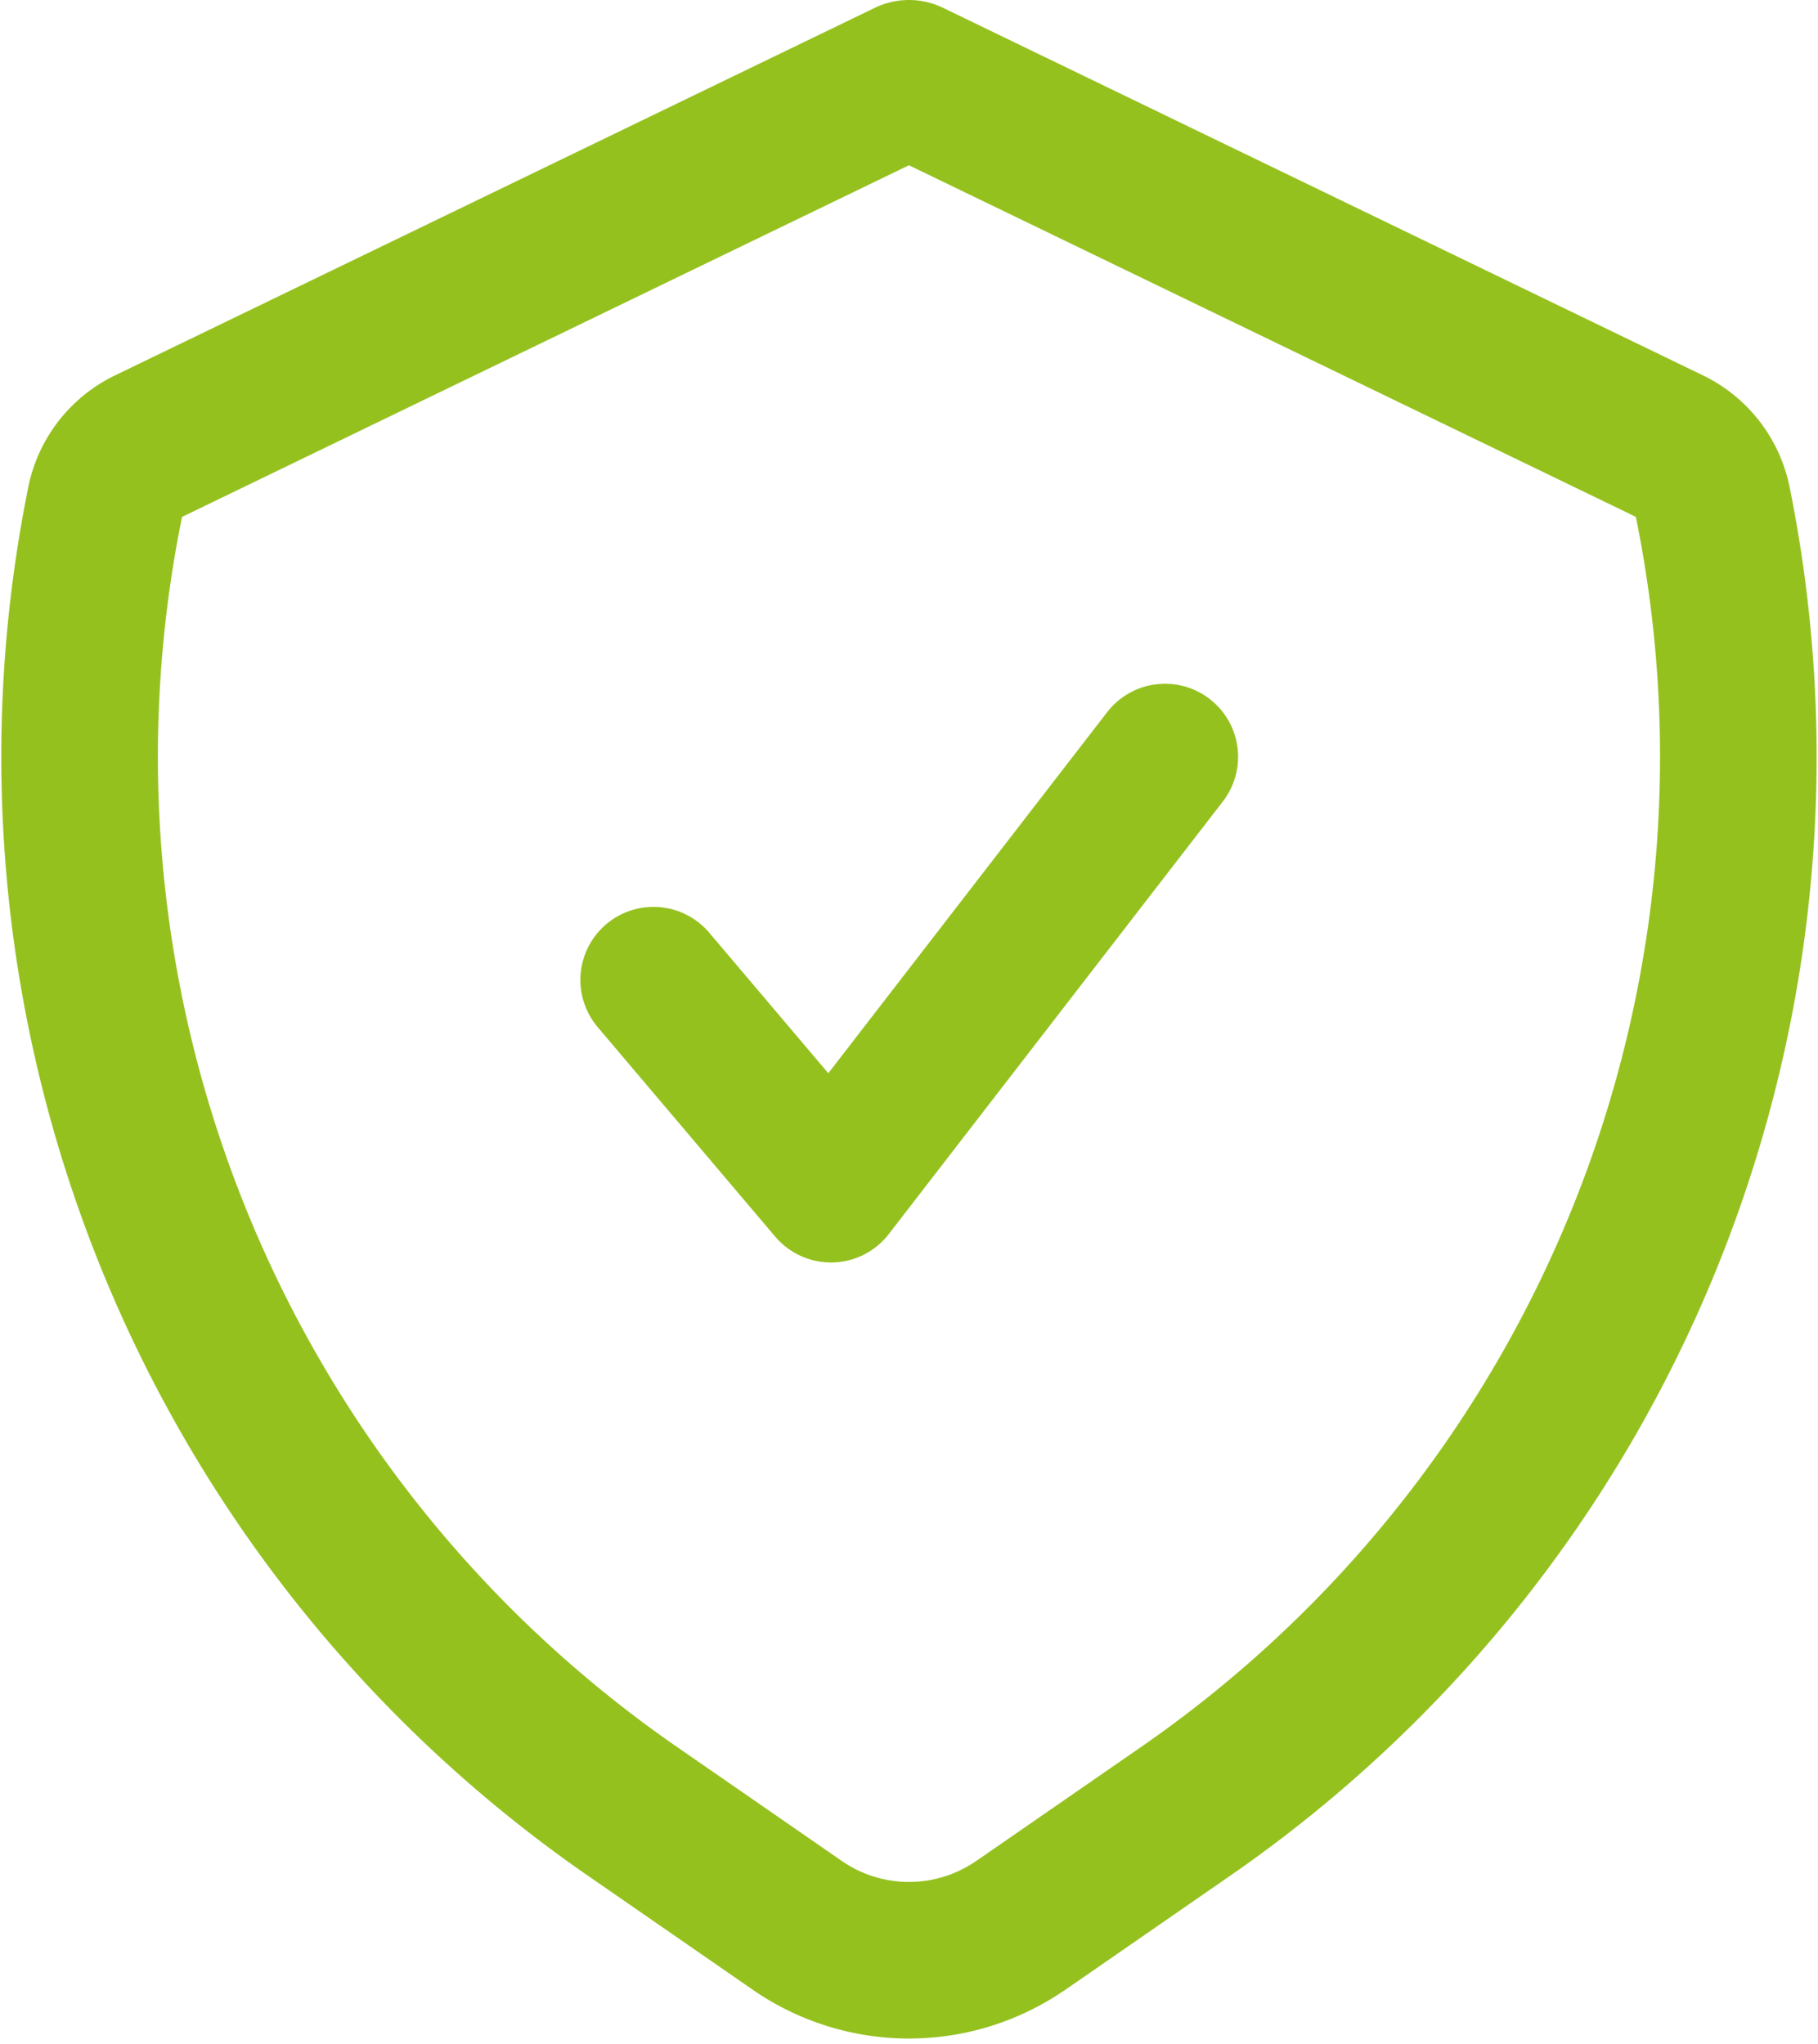 <svg xmlns="http://www.w3.org/2000/svg" width="34.829" height="39.16" viewBox="0 0 34.829 39.16">
  <g id="Groupe_2823" data-name="Groupe 2823" transform="translate(-1051.68 -1451)">
    <path id="Icon_akar-shield" data-name="Icon akar-shield" d="M23.239,38.392l3.112-2.153A24.568,24.568,0,0,0,36.5,11.121a1.546,1.546,0,0,0-.844-1.08L21.1,3,6.547,10.041a1.546,1.546,0,0,0-.846,1.08A24.568,24.568,0,0,0,15.853,36.238l3.112,2.153a3.76,3.76,0,0,0,4.273,0Z" transform="translate(1047.993 1449.5)" fill="none" stroke="#95c11f" stroke-linecap="round" stroke-linejoin="round" stroke-width="3"/>
    <path id="Tracé_1965" data-name="Tracé 1965" d="M5050.246,6457.095l3.4,4.013,6.4-8.288" transform="translate(-3986.047 -4987.32)" fill="none" stroke="#95c11f" stroke-linecap="round" stroke-linejoin="round" stroke-width="2.8"/>
  </g>
</svg>
